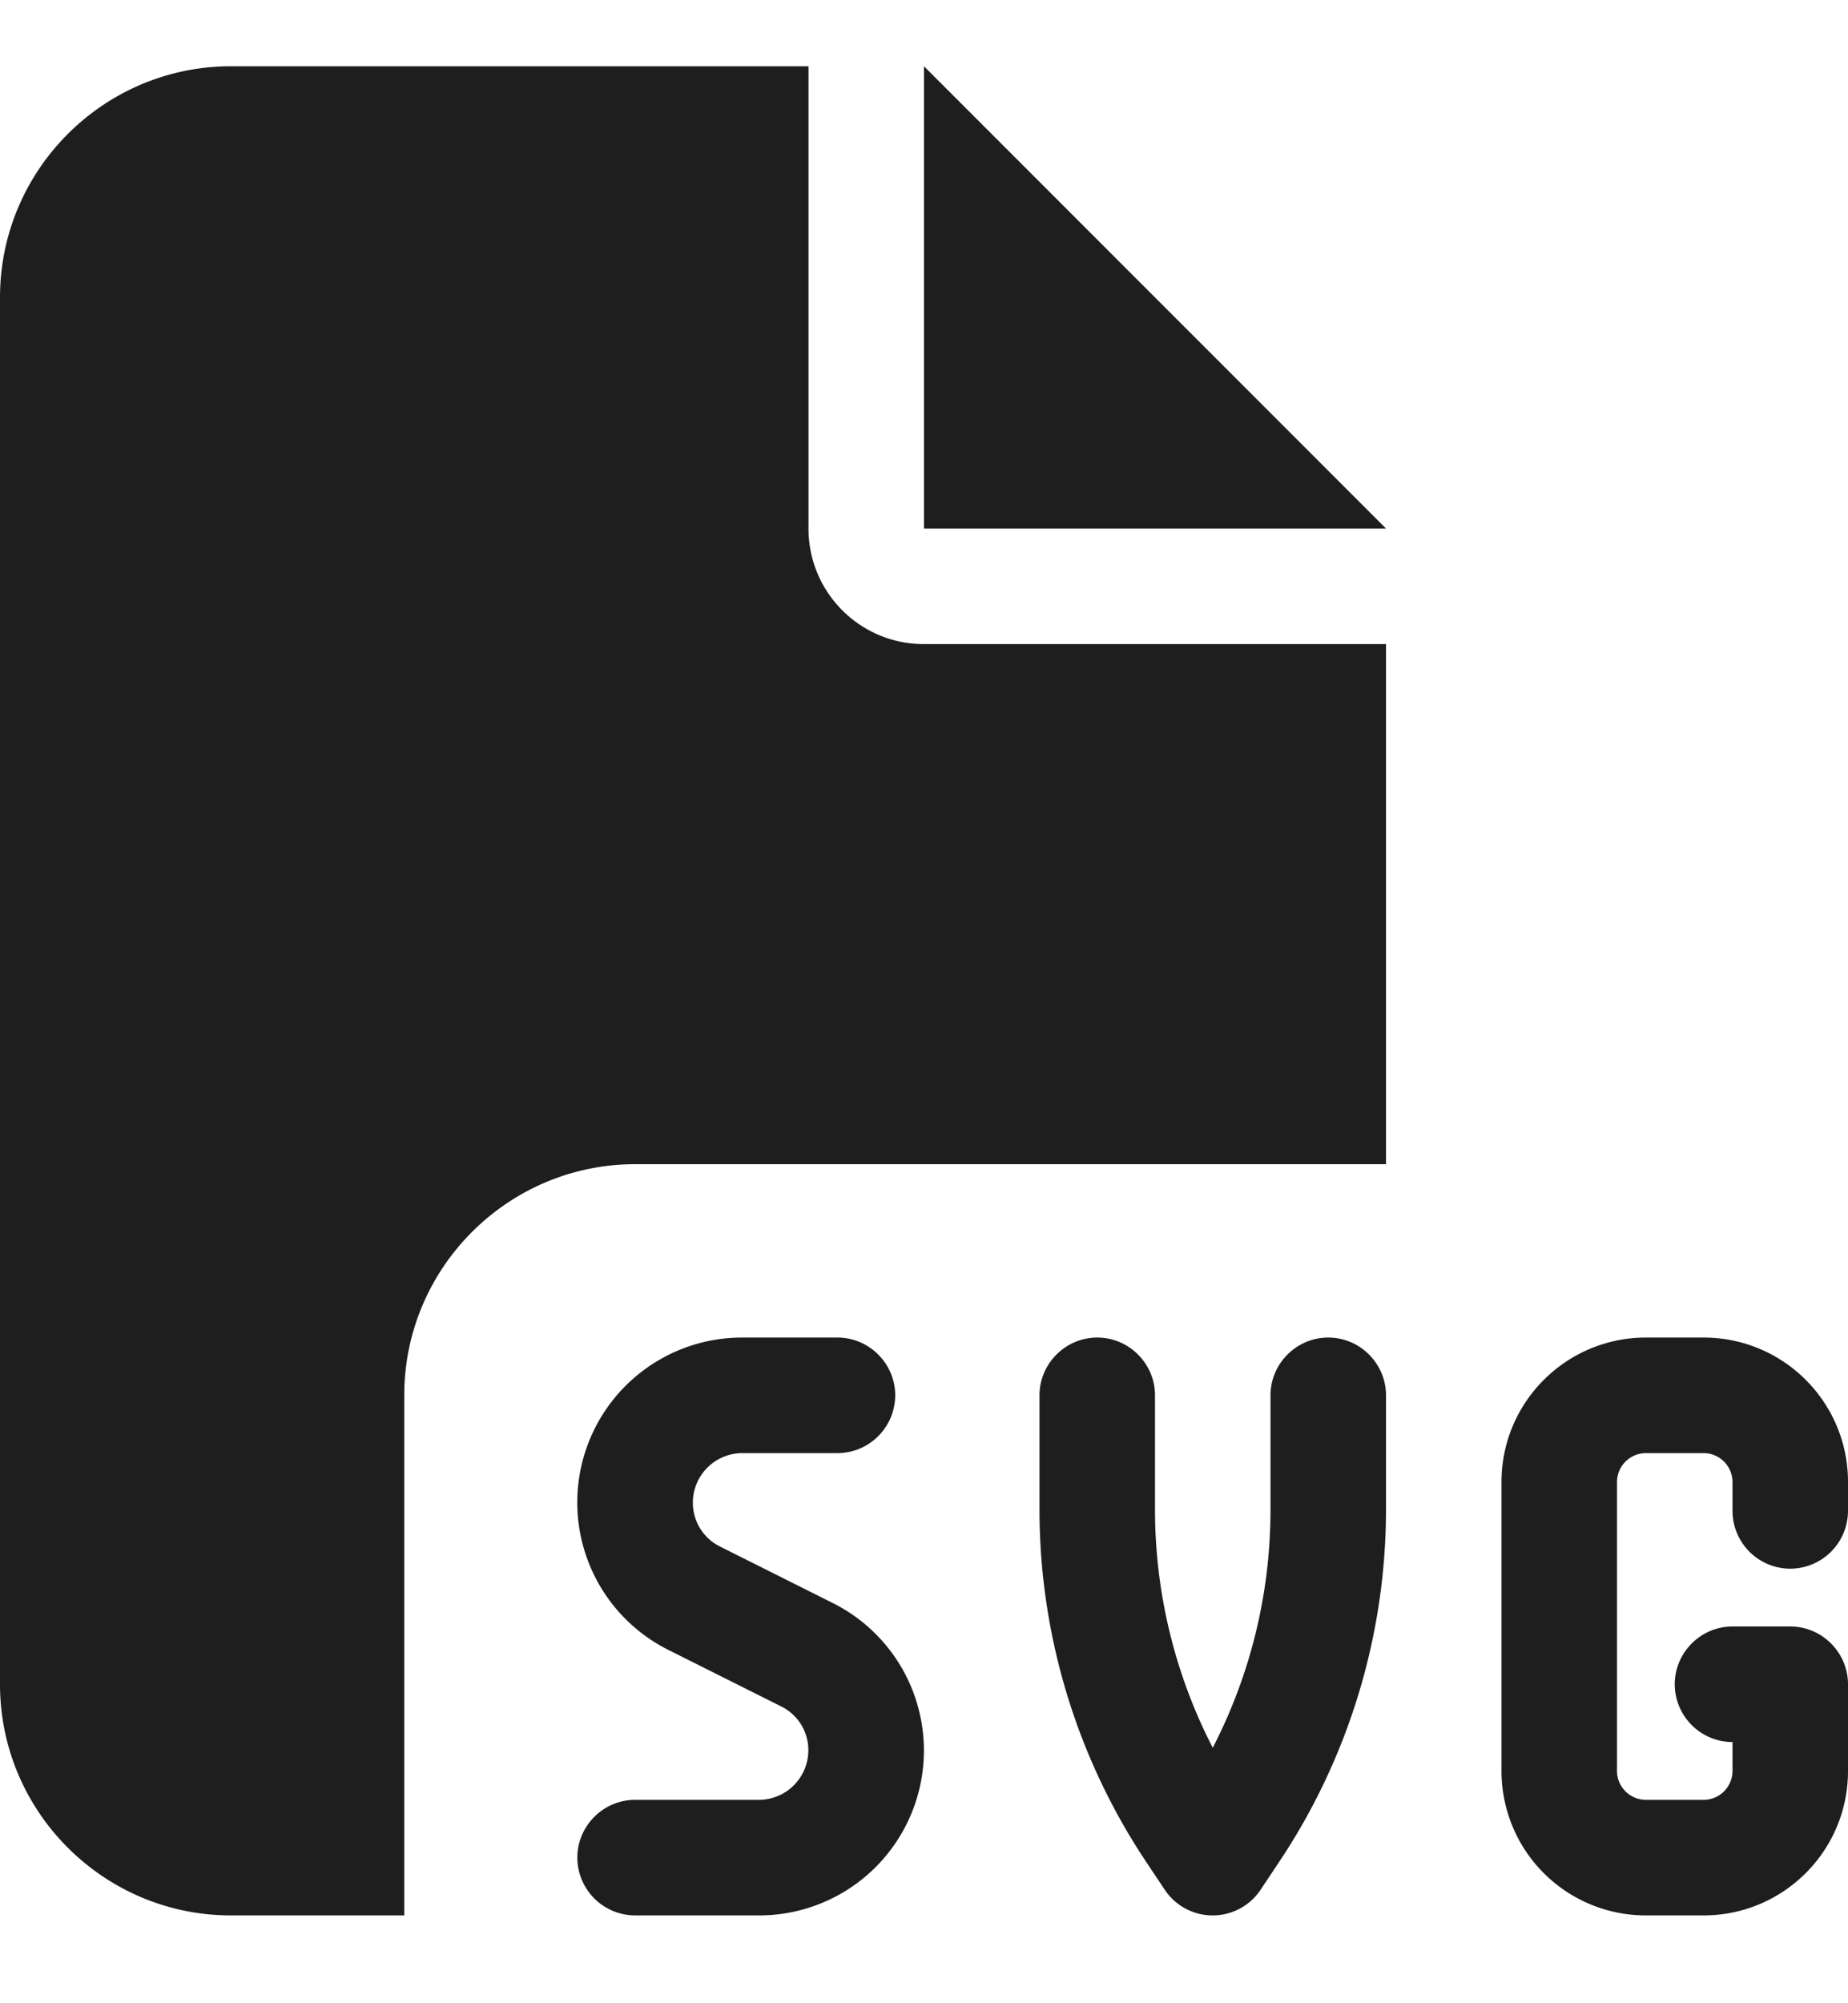 <svg width="12" height="13" fill="none" xmlns="http://www.w3.org/2000/svg"><path d="M0 1.93C0 1.103.673.43 1.5.43h3.75v3c0 .415.335.75.75.75h3v3.375H4.125c-.827 0-1.5.673-1.5 1.5v3.375H1.5c-.827 0-1.5-.673-1.5-1.5v-9zm9 1.5H6v-3l3 3zM4.821 8.68h.617c.206 0 .375.169.375.375a.376.376 0 01-.375.375H4.82a.322.322 0 00-.321.321c0 .122.068.232.178.286l.731.366a1.07 1.07 0 01-.48 2.027h-.804a.376.376 0 01-.375-.375c0-.206.169-.375.375-.375h.804a.322.322 0 00.321-.321.316.316 0 00-.178-.286l-.731-.366a1.07 1.07 0 01.48-2.027zm5.867 0h.374c.519 0 .938.42.938.937v.188a.376.376 0 01-.375.375.376.376 0 01-.375-.375v-.188a.188.188 0 00-.188-.187h-.374a.188.188 0 00-.188.187v1.875c0 .104.084.188.188.188h.374a.188.188 0 00.188-.188v-.187a.376.376 0 01-.375-.375c0-.206.169-.375.375-.375h.375c.206 0 .375.169.375.375v.563c0 .518-.42.937-.938.937h-.374a.937.937 0 01-.938-.938V9.617c0-.517.42-.937.938-.937zm-3.563 0c.206 0 .375.169.375.375v.74c0 .54.129 1.07.375 1.547a3.364 3.364 0 00.375-1.546v-.741c0-.206.169-.375.375-.375S9 8.849 9 9.055v.74a4.12 4.12 0 01-.694 2.288l-.12.18a.374.374 0 01-.623 0l-.12-.18a4.12 4.12 0 01-.693-2.287v-.741c0-.206.169-.375.375-.375z" fill="#1E1E1E"/></svg>